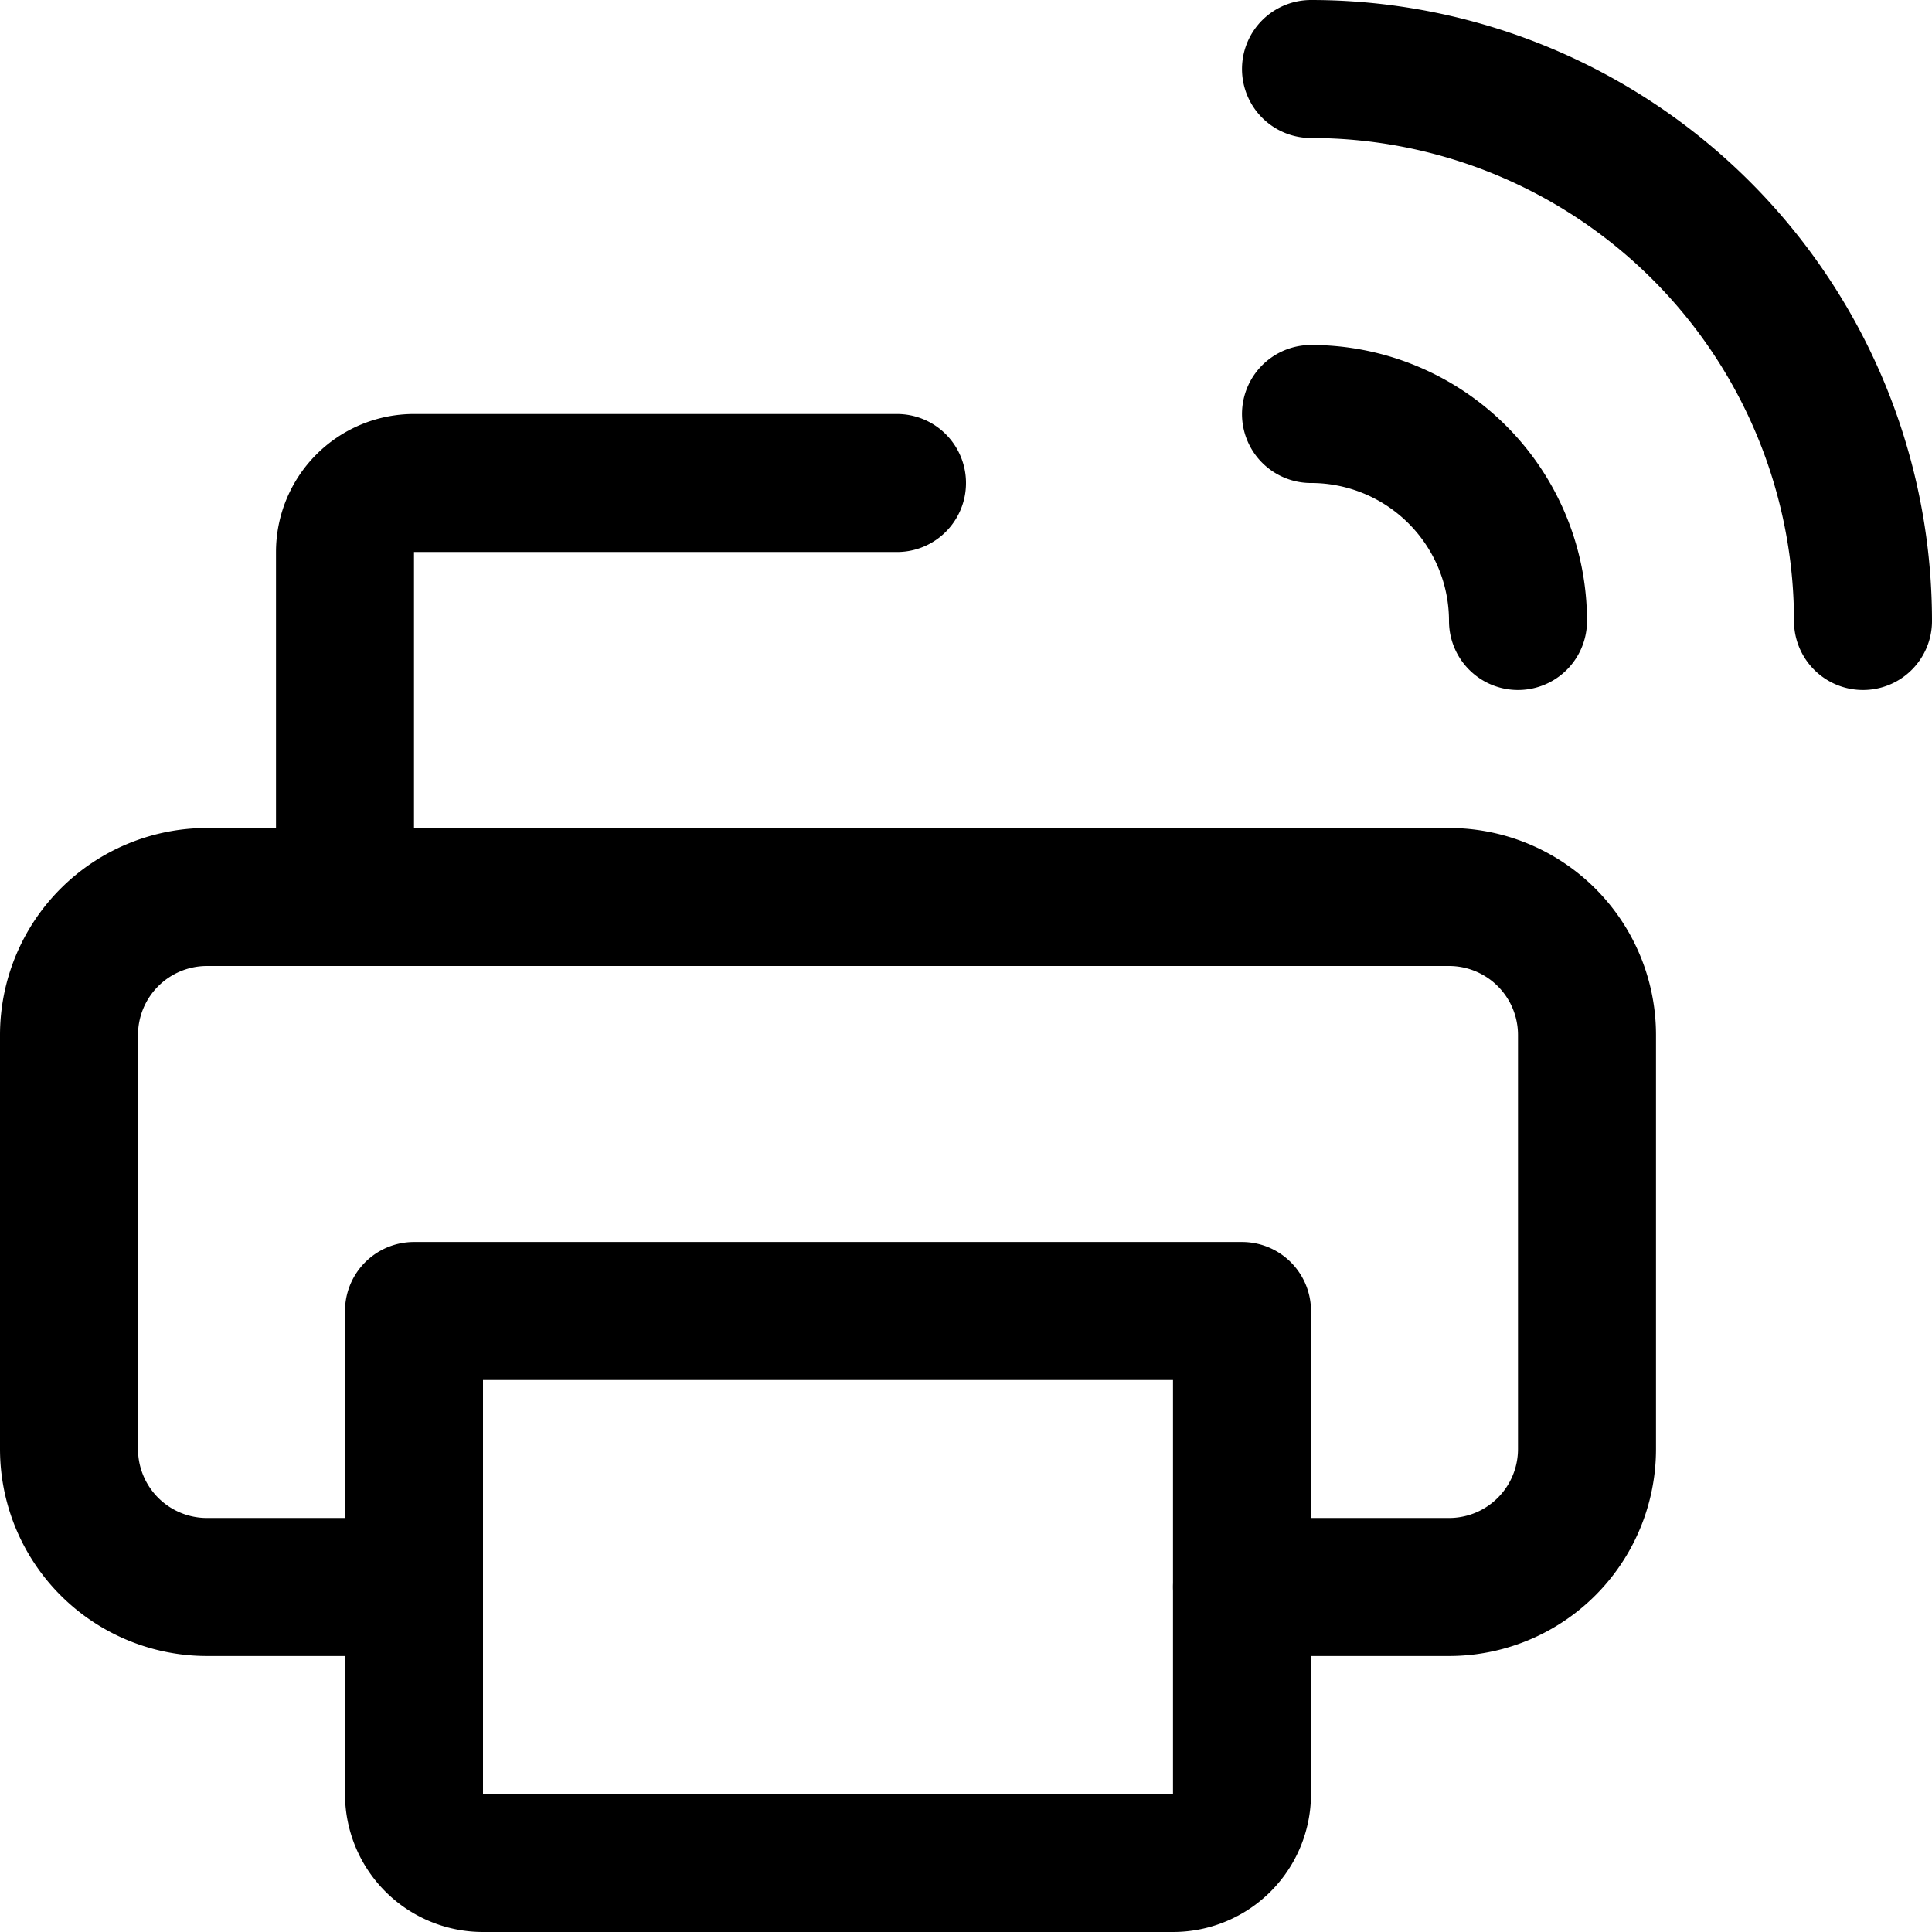 <svg xmlns="http://www.w3.org/2000/svg" viewBox="0 0 14 14">
  
<g transform="matrix(1,0,0,1,0,0)"><g>
    <path d="M9.5.5a4,4,0,0,1,4,4" style="fill: none;stroke: #000000;stroke-linecap: round;stroke-linejoin: round"></path>
    <path d="M9.5,3A1.5,1.5,0,0,1,11,4.5" style="fill: none;stroke: #000000;stroke-linecap: round;stroke-linejoin: round"></path>
    <path d="M9,11.5h1.5a1,1,0,0,0,1-1v-3a1,1,0,0,0-1-1h-9a1,1,0,0,0-1,1v3a1,1,0,0,0,1,1H3" style="fill: none;stroke: #000000;stroke-linecap: round;stroke-linejoin: round"></path>
    <path d="M3,9.5V13a.5.5,0,0,0,.5.5h5A.5.5,0,0,0,9,13V9.5Z" style="fill: none;stroke: #000000;stroke-linecap: round;stroke-linejoin: round"></path>
    <path d="M6.5,3.5H3a.5.5,0,0,0-.5.5V6.5" style="fill: none;stroke: #000000;stroke-linecap: round;stroke-linejoin: round"></path>
  </g></g></svg>